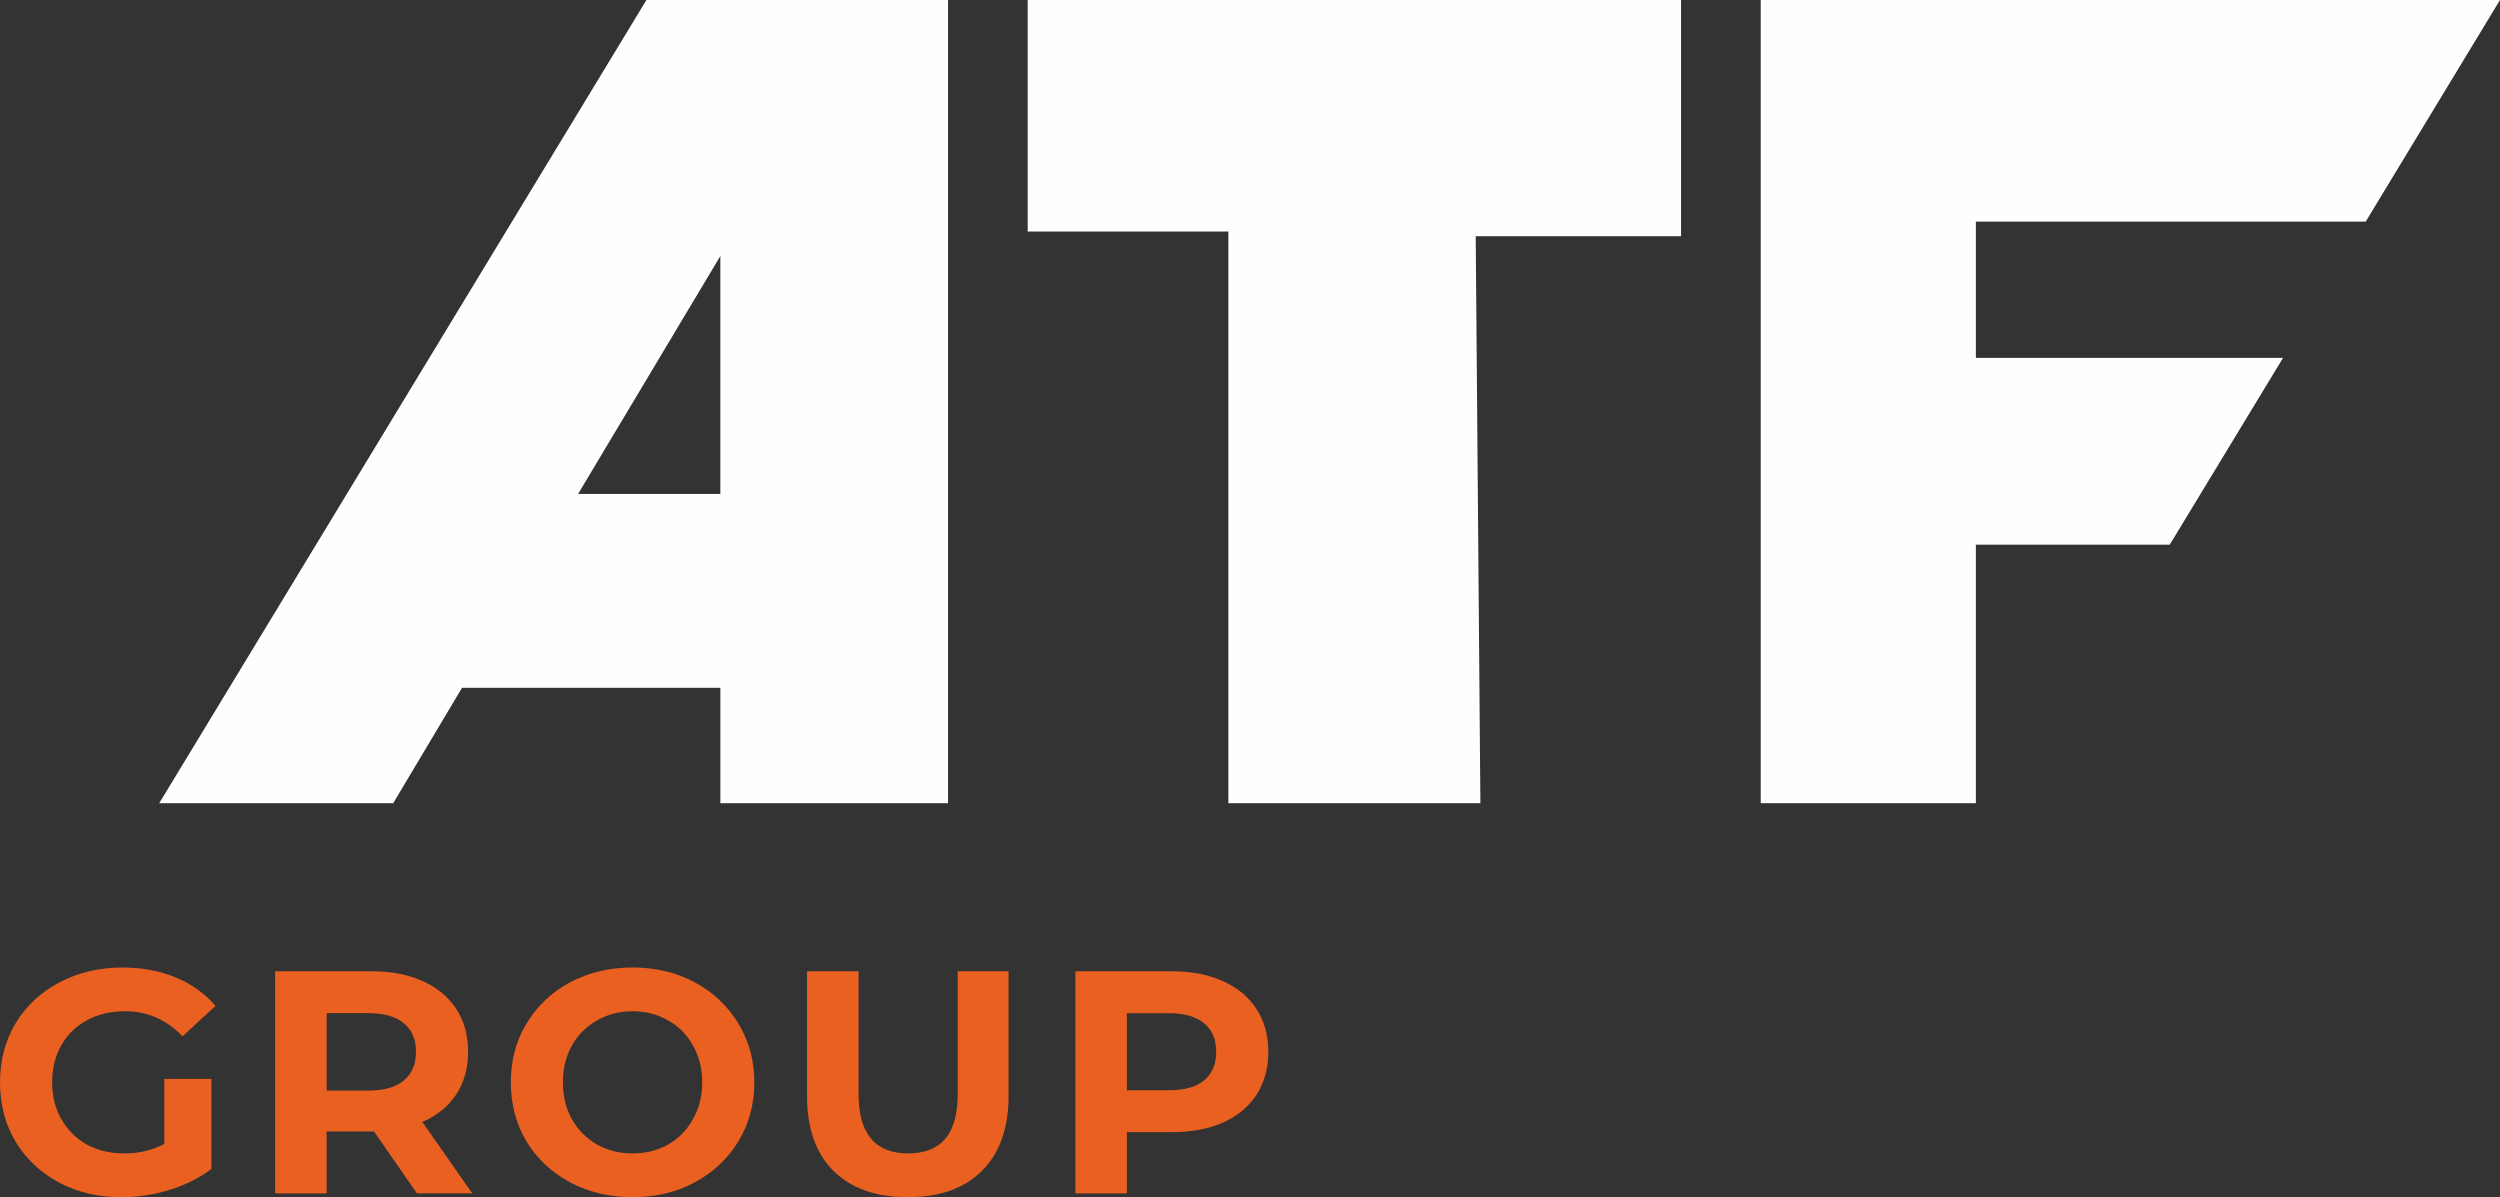 <?xml version="1.0" encoding="UTF-8"?> <svg xmlns="http://www.w3.org/2000/svg" xmlns:xlink="http://www.w3.org/1999/xlink" xmlns:xodm="http://www.corel.com/coreldraw/odm/2003" xml:space="preserve" width="131.286mm" height="62.87mm" version="1.1" style="shape-rendering:geometricPrecision; text-rendering:geometricPrecision; image-rendering:optimizeQuality; fill-rule:evenodd; clip-rule:evenodd" viewBox="0 0 1465.75 701.91"><rect x="0" y="0" width="1465.75" height="701.91" fill="#333333" stroke="none"/> <defs> <style type="text/css"> .fil0 {fill:#FEFEFE} .fil1 {fill:#EA6020;fill-rule:nonzero} </style> </defs> <g id="Layer_x0020_1">  <g id="_3060749763120"> <path class="fil0" d="M378.99 0l176.84 0 0 470.91 -133.48 0 0 -67.66 -151.47 0 -40.34 67.66 -137.19 0 285.65 -470.91zm43.35 150.11l0 139.47 -83.4 0 83.4 -139.47z"></path> <polygon class="fil0" points="602.54,0 602.54,135.73 720.19,135.73 720.19,470.91 867.95,470.91 865.21,138.5 985.6,138.5 985.6,0 "></polygon> <polygon class="fil0" points="1032.32,0 1032.32,470.91 1158.45,470.91 1158.45,319.35 1272.11,319.35 1338.56,209.81 1158.45,209.81 1158.45,129.91 1387.02,129.91 1465.75,0 "></polygon> <path class="fil1" d="M96.36 632.52l27.58 0 0 52.84c-7.08,5.33 -15.28,9.42 -24.6,12.28 -9.32,2.85 -18.71,4.28 -28.15,4.28 -13.55,0 -25.72,-2.85 -36.53,-8.56 -10.81,-5.83 -19.32,-13.82 -25.53,-23.99 -6.09,-10.3 -9.13,-21.89 -9.13,-34.79 0,-12.9 3.04,-24.43 9.13,-34.6 6.22,-10.29 14.78,-18.29 25.73,-23.99 10.93,-5.83 23.23,-8.74 36.9,-8.74 11.43,0 21.81,1.92 31.13,5.76 9.31,3.84 17.14,9.43 23.48,16.74l-19.38 17.86c-9.32,-9.8 -20.57,-14.7 -33.74,-14.7 -8.32,0 -15.71,1.73 -22.18,5.21 -6.46,3.47 -11.5,8.37 -15.1,14.69 -3.6,6.32 -5.4,13.58 -5.4,21.77 0,8.06 1.8,15.25 5.4,21.57 3.6,6.33 8.58,11.29 14.91,14.89 6.46,3.47 13.79,5.21 21.99,5.21 8.7,0 16.53,-1.87 23.49,-5.58l0 -38.14z"></path> <path class="fil1" d="M243.89 616.71c0,-7.32 -2.36,-12.89 -7.08,-16.75 -4.72,-3.96 -11.62,-5.95 -20.69,-5.95l-24.6 0 0 45.39 24.6 0c9.08,0 15.97,-1.99 20.69,-5.96 4.72,-3.96 7.08,-9.54 7.08,-16.74zm0.56 82.96l-25.17 -36.28 -27.77 0 0 36.28 -30.2 0 0 -130.22 56.48 0c11.55,0 21.56,1.92 30.01,5.76 8.57,3.85 15.16,9.31 19.75,16.37 4.6,7.07 6.9,15.44 6.9,25.12 0,9.67 -2.37,18.04 -7.08,25.11 -4.6,6.94 -11.19,12.28 -19.76,16l29.27 41.85 -32.43 0z"></path> <path class="fil1" d="M370.88 676.24c7.7,0 14.66,-1.74 20.87,-5.21 6.22,-3.6 11.06,-8.56 14.54,-14.88 3.61,-6.33 5.41,-13.52 5.41,-21.58 0,-8.06 -1.8,-15.25 -5.41,-21.58 -3.48,-6.32 -8.32,-11.22 -14.54,-14.69 -6.21,-3.6 -13.17,-5.4 -20.87,-5.4 -7.7,0 -14.67,1.8 -20.88,5.4 -6.21,3.47 -11.12,8.37 -14.73,14.69 -3.48,6.33 -5.22,13.52 -5.22,21.58 0,8.06 1.74,15.25 5.22,21.58 3.61,6.32 8.52,11.28 14.73,14.88 6.21,3.47 13.17,5.21 20.88,5.21zm0 25.67c-13.55,0 -25.78,-2.92 -36.72,-8.74 -10.82,-5.83 -19.33,-13.83 -25.54,-23.99 -6.09,-10.3 -9.13,-21.83 -9.13,-34.6 0,-12.78 3.04,-24.25 9.13,-34.41 6.21,-10.3 14.72,-18.36 25.54,-24.19 10.93,-5.83 23.17,-8.74 36.72,-8.74 13.55,0 25.73,2.91 36.53,8.74 10.81,5.83 19.32,13.89 25.53,24.19 6.21,10.16 9.32,21.64 9.32,34.41 0,12.78 -3.11,24.31 -9.32,34.6 -6.22,10.16 -14.73,18.17 -25.53,23.99 -10.81,5.83 -22.99,8.74 -36.53,8.74z"></path> <path class="fil1" d="M532.24 701.91c-18.64,0 -33.17,-5.14 -43.61,-15.44 -10.32,-10.29 -15.47,-24.99 -15.47,-44.08l0 -72.92 30.2 0 0 71.8c0,23.32 9.69,34.98 29.08,34.98 9.44,0 16.64,-2.8 21.62,-8.37 4.97,-5.71 7.45,-14.58 7.45,-26.61l0 -71.8 29.82 0 0 72.92c0,19.1 -5.21,33.79 -15.66,44.08 -10.31,10.3 -24.79,15.44 -43.43,15.44z"></path> <path class="fil1" d="M685.29 639.22c9.07,0 15.97,-1.92 20.69,-5.76 4.71,-3.97 7.08,-9.55 7.08,-16.75 0,-7.31 -2.37,-12.89 -7.08,-16.74 -4.72,-3.97 -11.63,-5.95 -20.69,-5.95l-24.61 0 0 45.2 24.61 0zm1.67 -69.76c11.56,0 21.56,1.92 30.01,5.77 8.57,3.84 15.16,9.3 19.75,16.37 4.6,7.07 6.89,15.44 6.89,25.11 0,9.55 -2.29,17.92 -6.89,25.11 -4.6,7.07 -11.19,12.53 -19.75,16.38 -8.46,3.72 -18.45,5.58 -30.01,5.58l-26.28 0 0 35.9 -30.19 0 0 -130.22 56.47 0z"></path> </g> </g> </svg> 